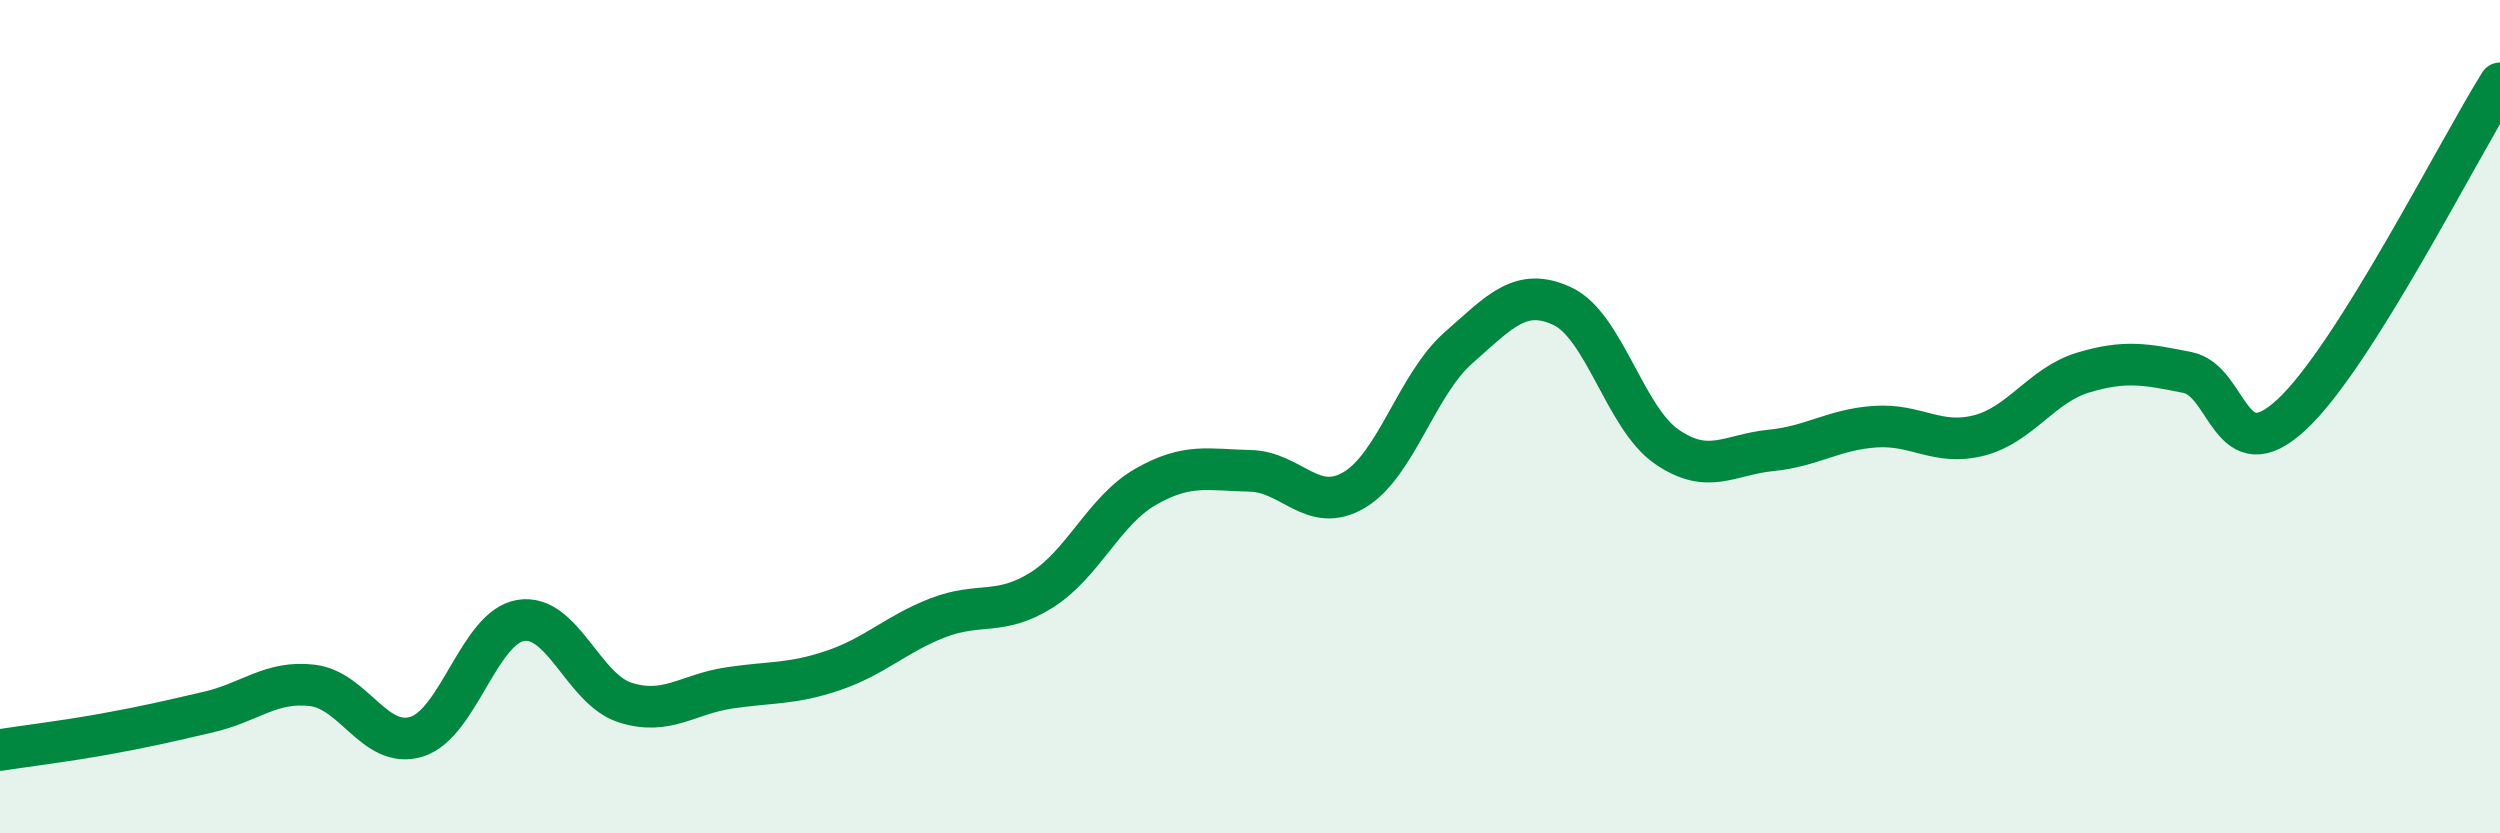 
    <svg width="60" height="20" viewBox="0 0 60 20" xmlns="http://www.w3.org/2000/svg">
      <path
        d="M 0,18 C 0.5,17.92 1.5,17.8 2.5,17.62 C 3.5,17.44 4,17.32 5,17.09 C 6,16.86 6.5,16.33 7.5,16.45 C 8.5,16.57 9,17.99 10,17.68 C 11,17.37 11.5,15.05 12.5,14.89 C 13.5,14.73 14,16.54 15,16.86 C 16,17.18 16.5,16.66 17.5,16.51 C 18.5,16.36 19,16.43 20,16.09 C 21,15.75 21.5,15.22 22.5,14.83 C 23.5,14.44 24,14.79 25,14.16 C 26,13.53 26.5,12.25 27.5,11.68 C 28.5,11.11 29,11.28 30,11.3 C 31,11.32 31.5,12.35 32.5,11.76 C 33.5,11.17 34,9.23 35,8.35 C 36,7.47 36.5,6.88 37.5,7.35 C 38.5,7.82 39,10.03 40,10.72 C 41,11.41 41.5,10.91 42.5,10.81 C 43.5,10.71 44,10.31 45,10.24 C 46,10.17 46.5,10.71 47.5,10.45 C 48.5,10.19 49,9.24 50,8.94 C 51,8.64 51.5,8.74 52.5,8.94 C 53.5,9.14 53.5,11.34 55,9.95 C 56.5,8.56 59,3.59 60,2L60 20L0 20Z"
        fill="#008740"
        opacity="0.1"
        stroke-linecap="round"
        stroke-linejoin="round"
      />
      <path
        d="M 0,18 C 0.5,17.92 1.5,17.8 2.5,17.62 C 3.5,17.44 4,17.32 5,17.09 C 6,16.86 6.5,16.33 7.5,16.45 C 8.5,16.57 9,17.99 10,17.68 C 11,17.37 11.5,15.05 12.5,14.89 C 13.5,14.73 14,16.54 15,16.86 C 16,17.18 16.5,16.66 17.5,16.51 C 18.5,16.36 19,16.43 20,16.09 C 21,15.75 21.5,15.22 22.5,14.83 C 23.5,14.44 24,14.79 25,14.16 C 26,13.53 26.5,12.25 27.5,11.68 C 28.5,11.11 29,11.28 30,11.3 C 31,11.32 31.5,12.35 32.5,11.76 C 33.5,11.17 34,9.23 35,8.35 C 36,7.47 36.5,6.88 37.5,7.35 C 38.5,7.82 39,10.03 40,10.72 C 41,11.41 41.5,10.91 42.5,10.81 C 43.5,10.71 44,10.31 45,10.24 C 46,10.17 46.5,10.71 47.5,10.45 C 48.5,10.19 49,9.24 50,8.94 C 51,8.64 51.5,8.74 52.5,8.94 C 53.5,9.14 53.5,11.34 55,9.95 C 56.5,8.56 59,3.59 60,2"
        stroke="#008740"
        stroke-width="1"
        fill="none"
        stroke-linecap="round"
        stroke-linejoin="round"
      />
    </svg>
  